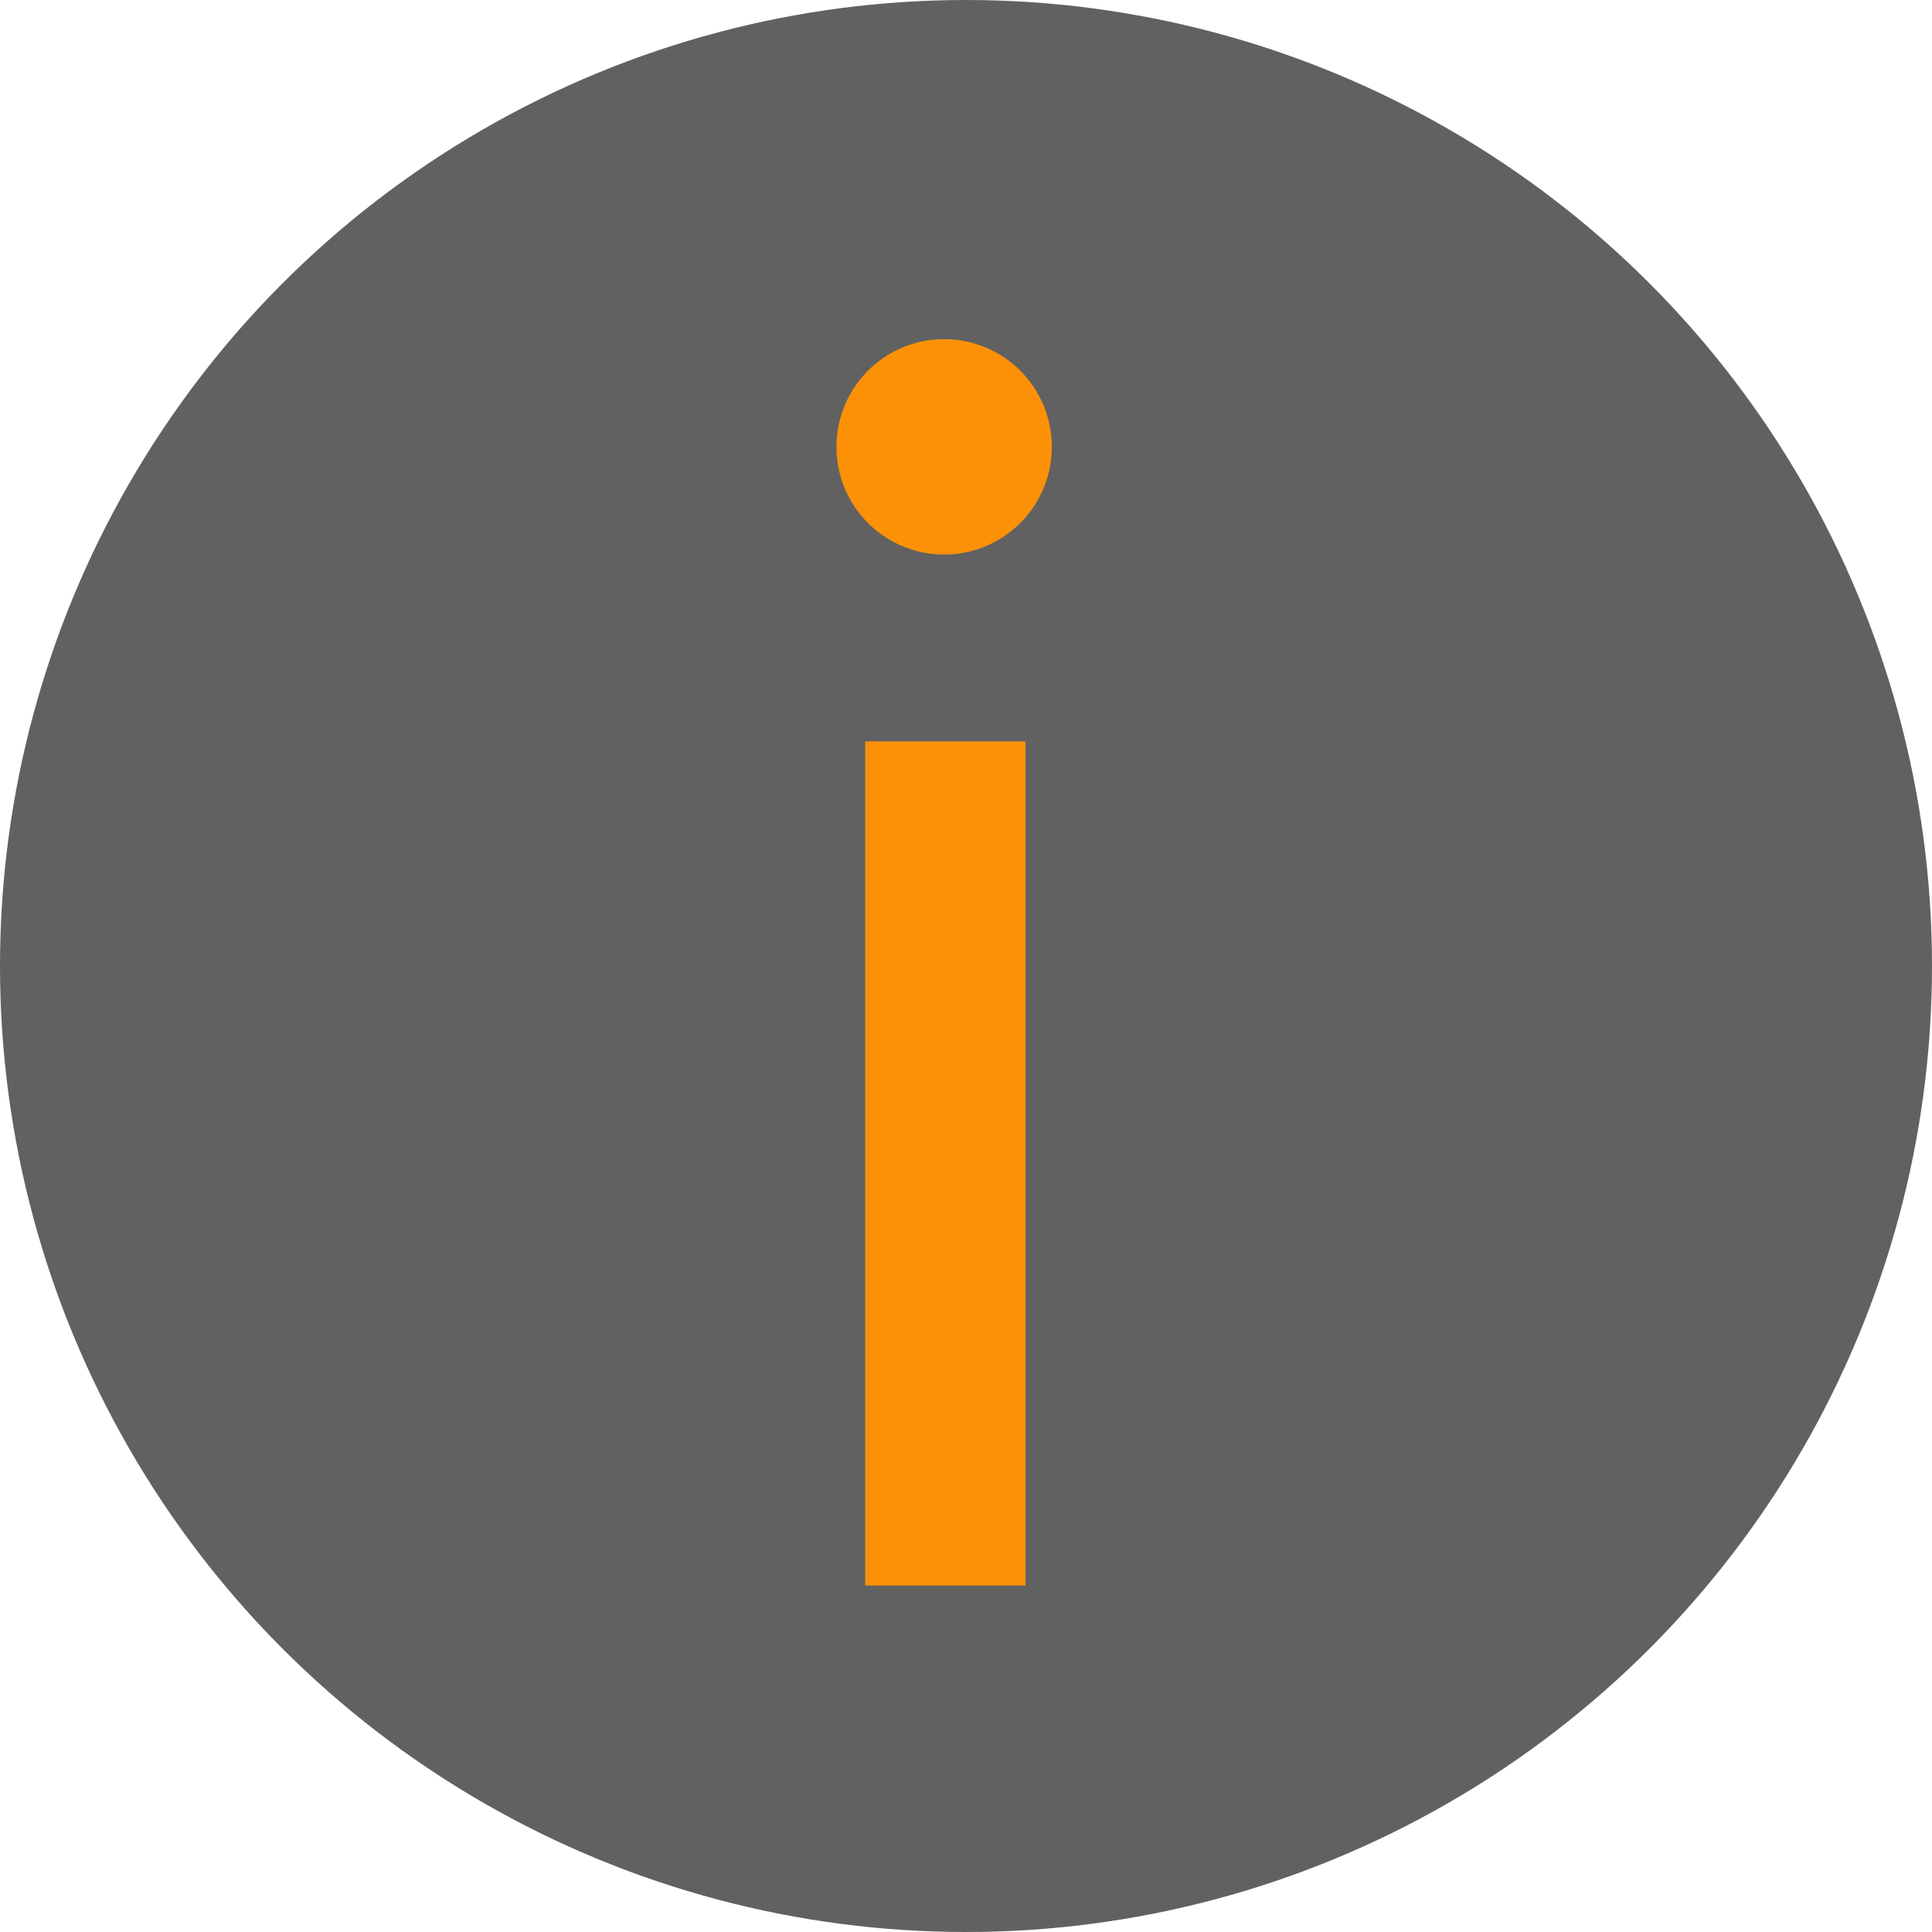 <?xml version="1.0" encoding="UTF-8"?> <svg xmlns="http://www.w3.org/2000/svg" xmlns:xlink="http://www.w3.org/1999/xlink" width="31" height="31" viewBox="0 0 31 31"><defs><clipPath id="clip-path"><rect id="Rectangle_40190" data-name="Rectangle 40190" width="3.455" height="19.997" fill="none"></rect></clipPath></defs><g id="Group_27572" data-name="Group 27572" transform="translate(-1312 -3642)"><g id="Group_27571" data-name="Group 27571"><g id="Group_27570" data-name="Group 27570"><g id="Group_27569" data-name="Group 27569"><g id="Group_27565" data-name="Group 27565" transform="translate(0 65)"><g id="Group_27547" data-name="Group 27547" transform="translate(0 346)"><g id="Group_27542" data-name="Group 27542" transform="translate(0 158)"><circle id="Ellipse_659" data-name="Ellipse 659" cx="15.5" cy="15.5" r="15.5" transform="translate(1312 3073)" fill="#616161"></circle></g></g></g><g id="Group_27568" data-name="Group 27568" transform="translate(1325.422 3647.442)"><rect id="Rectangle_40189" data-name="Rectangle 40189" width="2.572" height="13.544" transform="translate(0.461 6.454)" fill="#fc9107"></rect><g id="Group_27567" data-name="Group 27567"><g id="Group_27566" data-name="Group 27566" clip-path="url(#clip-path)"><path id="Path_133188" data-name="Path 133188" d="M1.727,0A1.728,1.728,0,1,0,3.455,1.727,1.727,1.727,0,0,0,1.727,0" fill="#fc9107"></path></g></g></g></g></g></g></g></svg> 